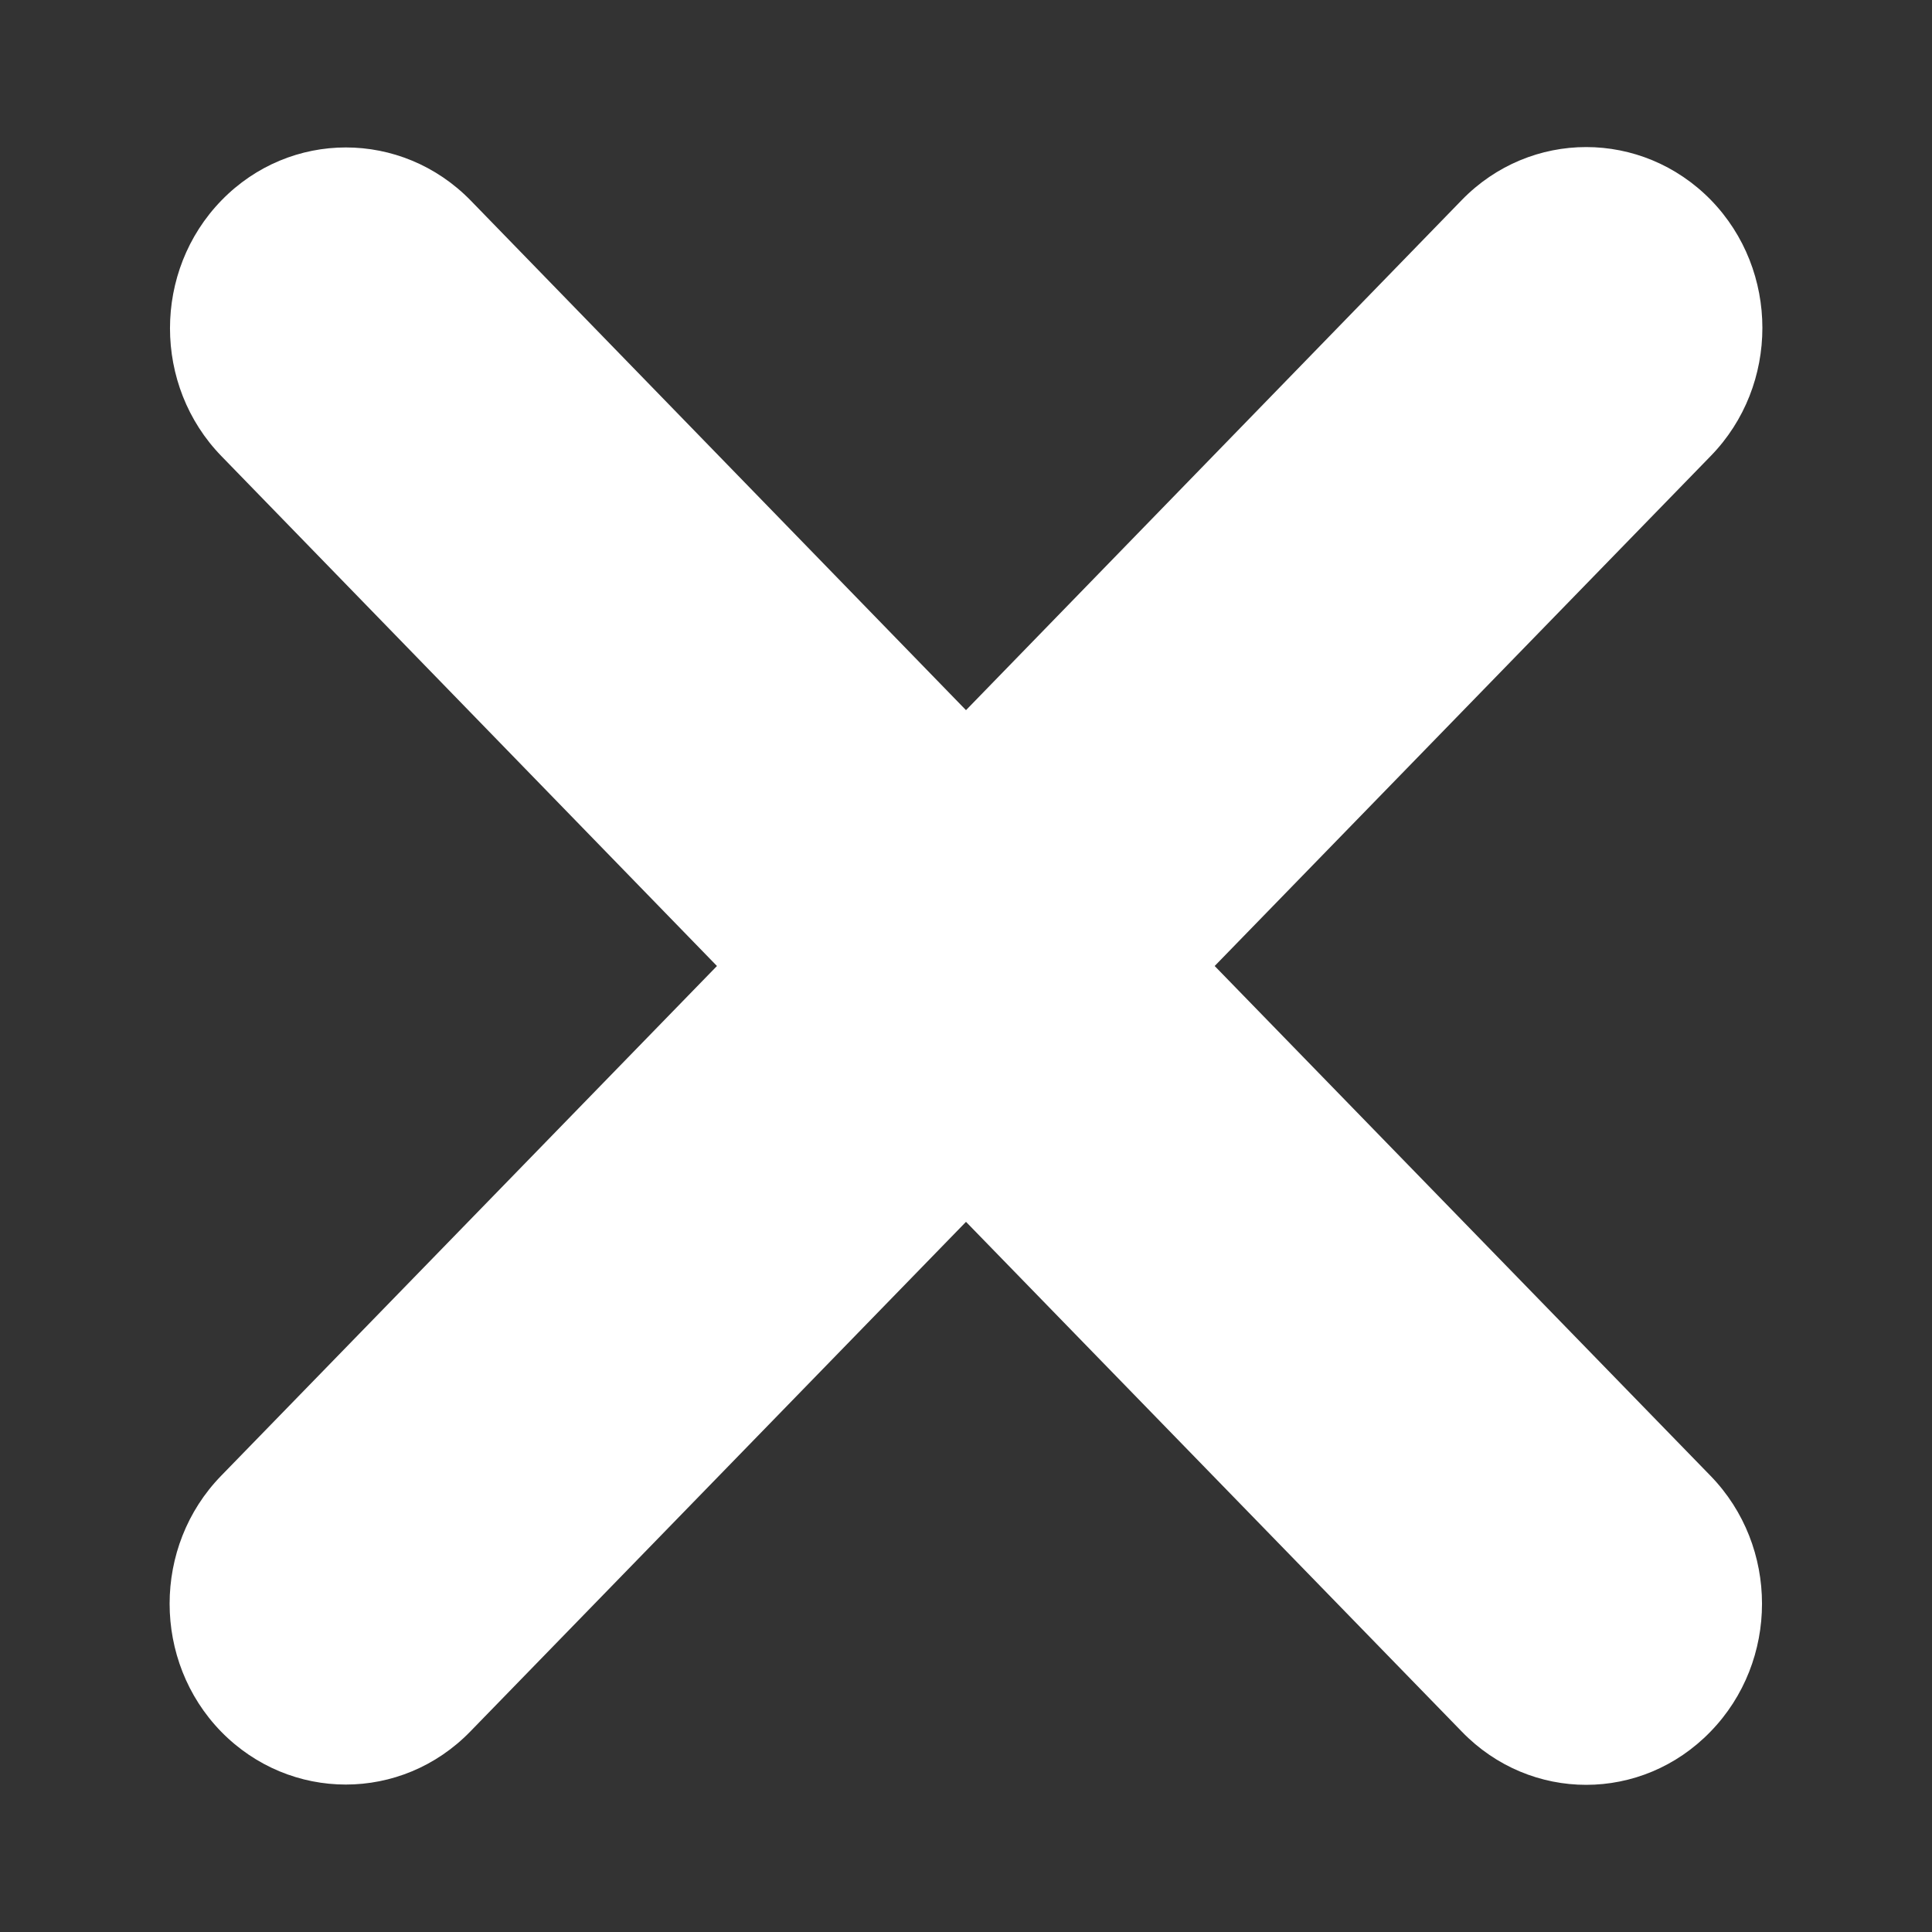 <?xml version="1.0" encoding="utf-8"?>
<!-- Generator: Adobe Illustrator 23.0.1, SVG Export Plug-In . SVG Version: 6.00 Build 0)  -->
<svg version="1.1" id="圖層_1" xmlns="http://www.w3.org/2000/svg" xmlns:xlink="http://www.w3.org/1999/xlink" x="0px" y="0px"
	 viewBox="0 0 512 512" style="enable-background:new 0 0 512 512;" xml:space="preserve">
<rect x="0" y="0" width="512" height="512" fill="#333333" stroke="none"/>
<style type="text/css">
	.st0{fill:#FFFFFF;}
</style>
<path class="st0" d="M387.4,458.9L256,323.8L124.6,458.9c-18.2,18.7-47.7,18.7-66,0c-18.2-18.7-18.2-49.1,0-67.8L190,256L58.7,120.9
	c-18.2-18.7-18.2-49.1,0-67.8c18.2-18.7,47.7-18.7,66,0L256,188.2L387.4,53c18.2-18.7,47.7-18.7,66,0c18.2,18.7,18.2,49.1,0,67.8
	L321.9,256l131.4,135.1c18.2,18.7,18.2,49.1,0,67.8C435.1,477.7,405.6,477.7,387.4,458.9z"/>
</svg>

